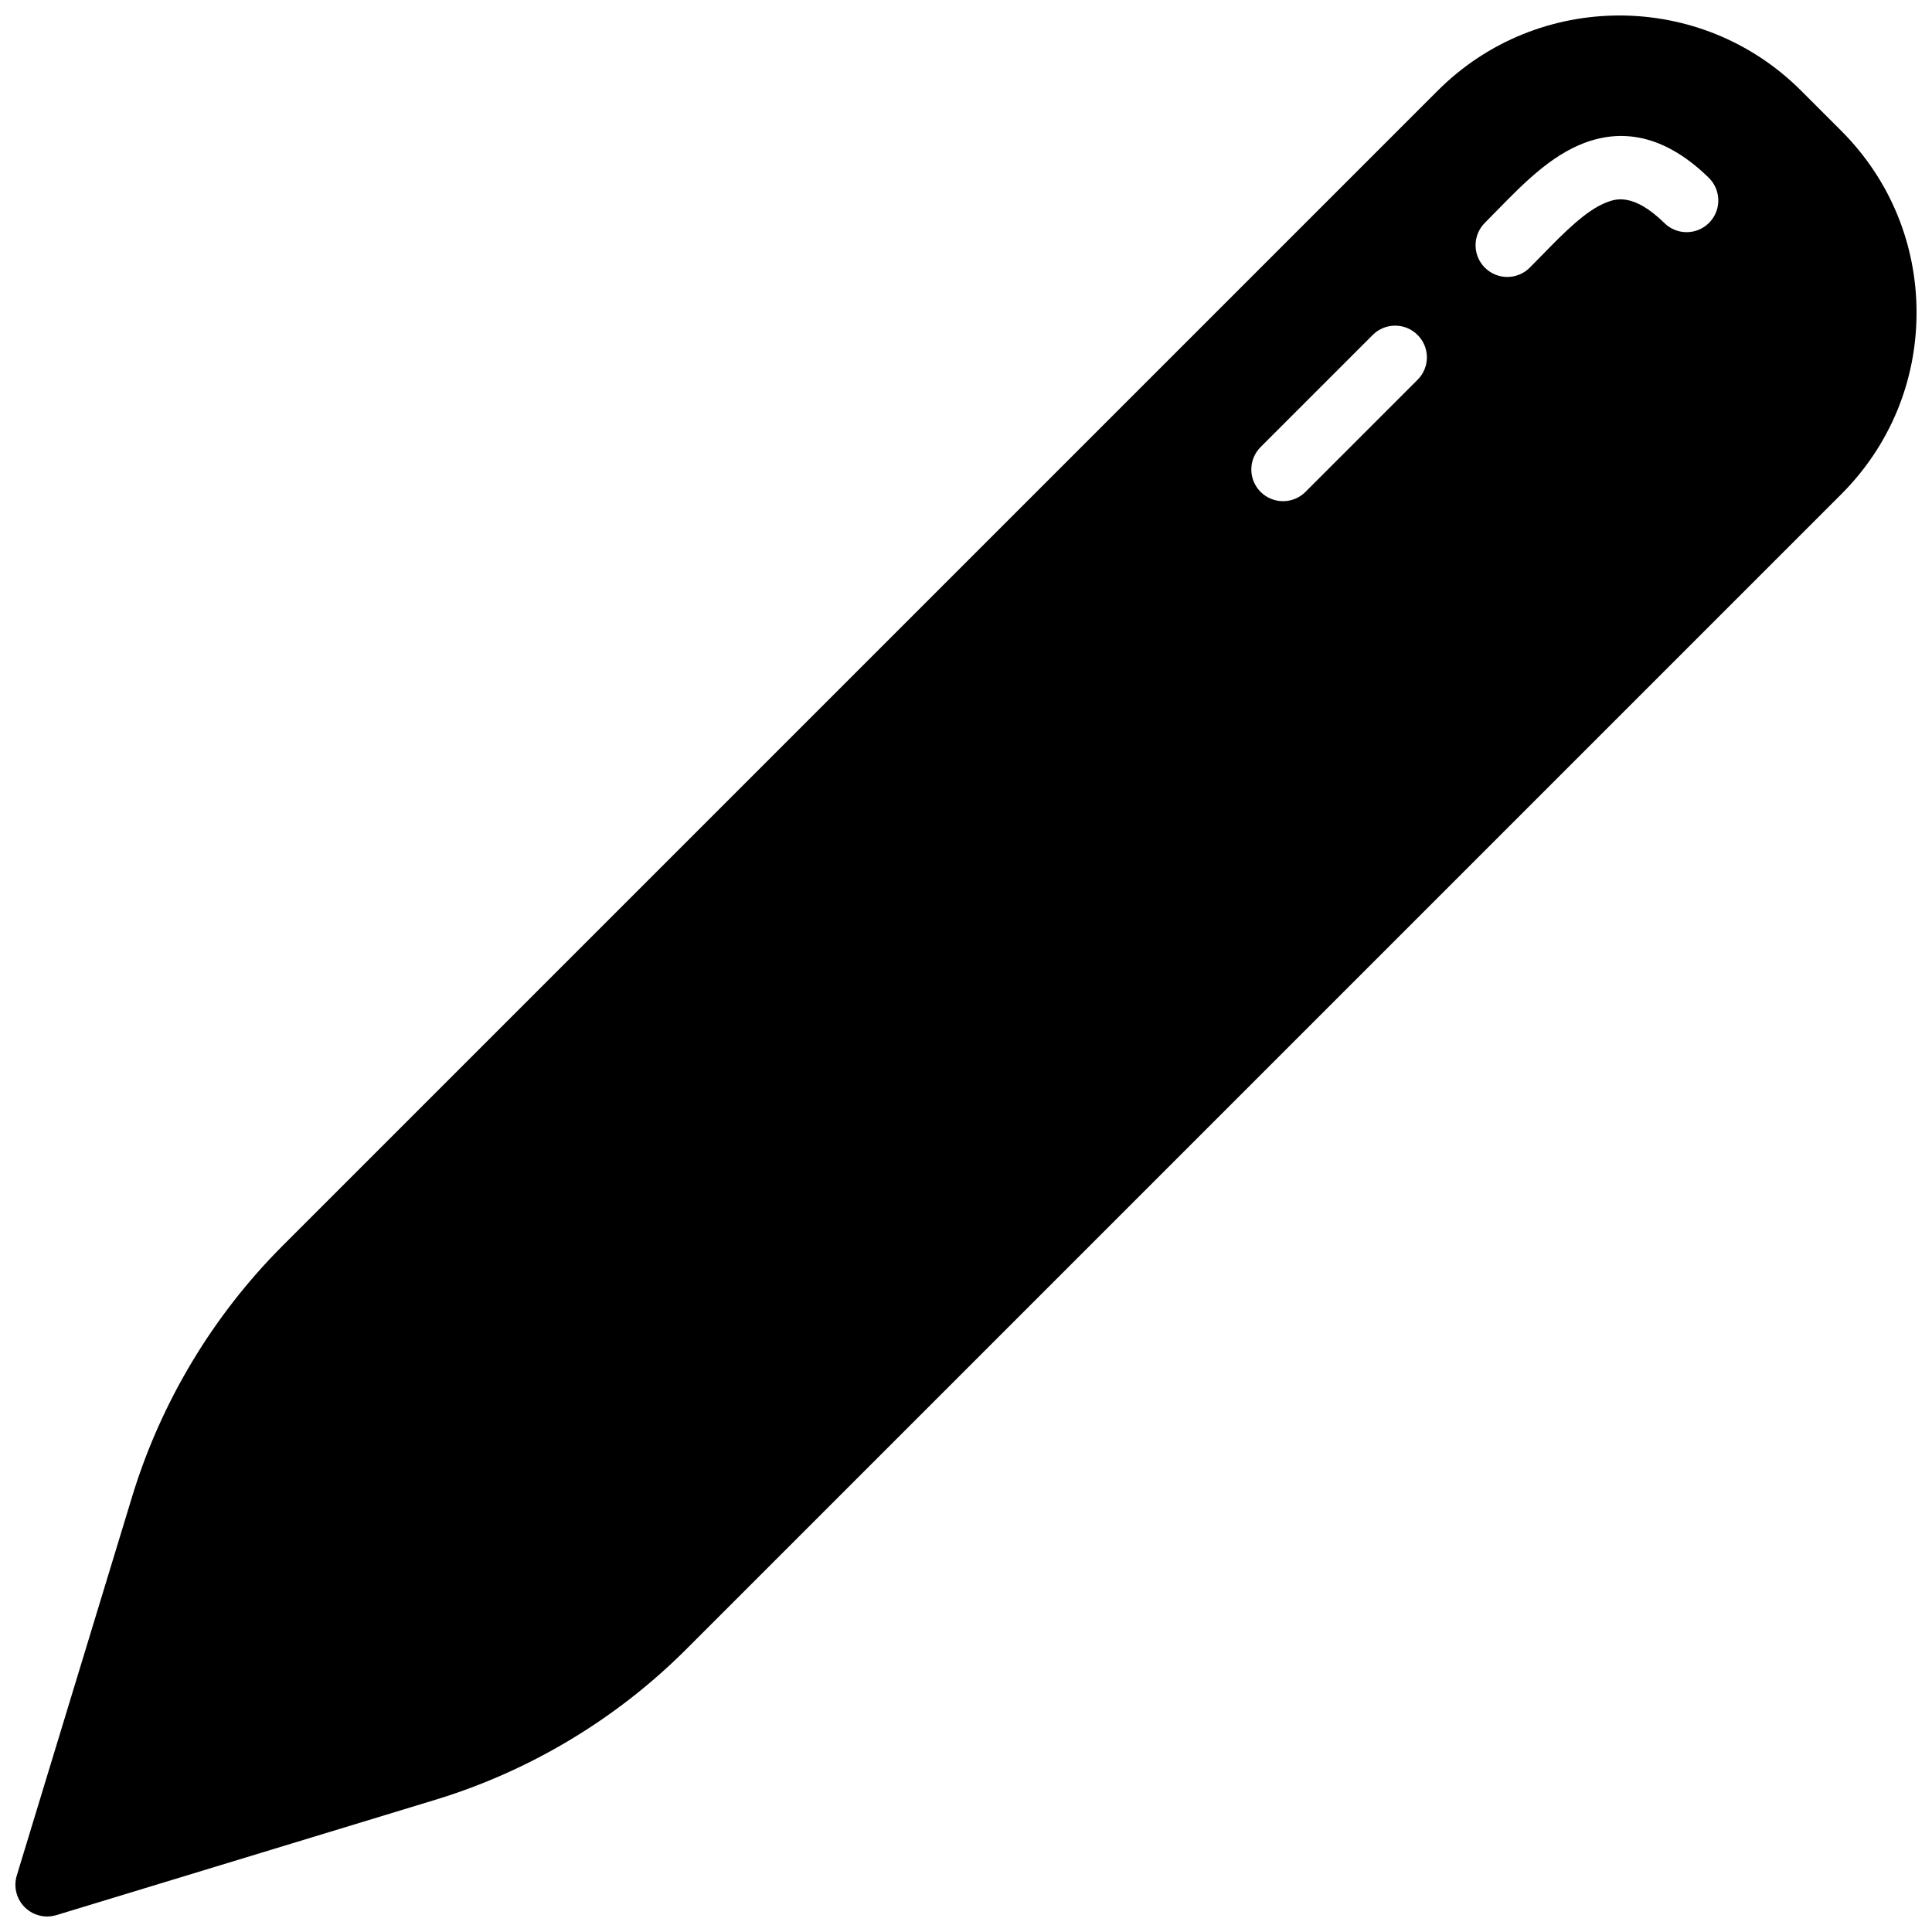 <?xml version="1.0" encoding="UTF-8"?>
<!-- Uploaded to: ICON Repo, www.svgrepo.com, Generator: ICON Repo Mixer Tools -->
<svg width="800px" height="800px" version="1.1" viewBox="144 144 512 512" xmlns="http://www.w3.org/2000/svg">
 <defs>
  <clipPath id="a">
   <path d="m148.09 148.09h503.81v503.81h-503.81z"/>
  </clipPath>
 </defs>
 <g clip-path="url(#a)">
  <path d="m631.97 178.69-10.68-10.68c-26.535-26.543-69.715-26.535-96.266 0l-306.1 306.1c-18.492 18.492-32.289 41.492-39.91 66.512l-30.57 100.42c-0.898 2.973-0.094 6.191 2.102 8.387 1.598 1.598 3.746 2.461 5.941 2.461 0.816 0 1.637-0.125 2.445-0.359l100.43-30.566c25.023-7.613 48.02-21.41 66.504-39.902l306.1-306.1c12.855-12.855 19.938-29.945 19.938-48.129 0-18.188-7.082-35.285-19.93-48.141zm-112.3 65.957-29.711 29.711c-1.637 1.637-3.789 2.461-5.941 2.461-2.152 0-4.301-0.824-5.941-2.461-3.285-3.285-3.285-8.594 0-11.883l29.711-29.711c3.277-3.285 8.605-3.285 11.883 0 3.293 3.281 3.293 8.598 0 11.883zm77.309-41.648c-3.242 3.32-8.57 3.379-11.883 0.125-8.352-8.184-13.074-6.359-15.336-5.496-5.461 2.094-11.336 8.082-17 13.891l-3.371 3.418c-1.637 1.637-3.789 2.461-5.941 2.461s-4.301-0.824-5.949-2.461c-3.277-3.285-3.277-8.605 0-11.883l3.242-3.293c6.941-7.09 14.109-14.418 22.996-17.828 11.316-4.336 22.453-1.242 33.105 9.176 3.32 3.254 3.371 8.57 0.137 11.891z"/>
 </g>
</svg>